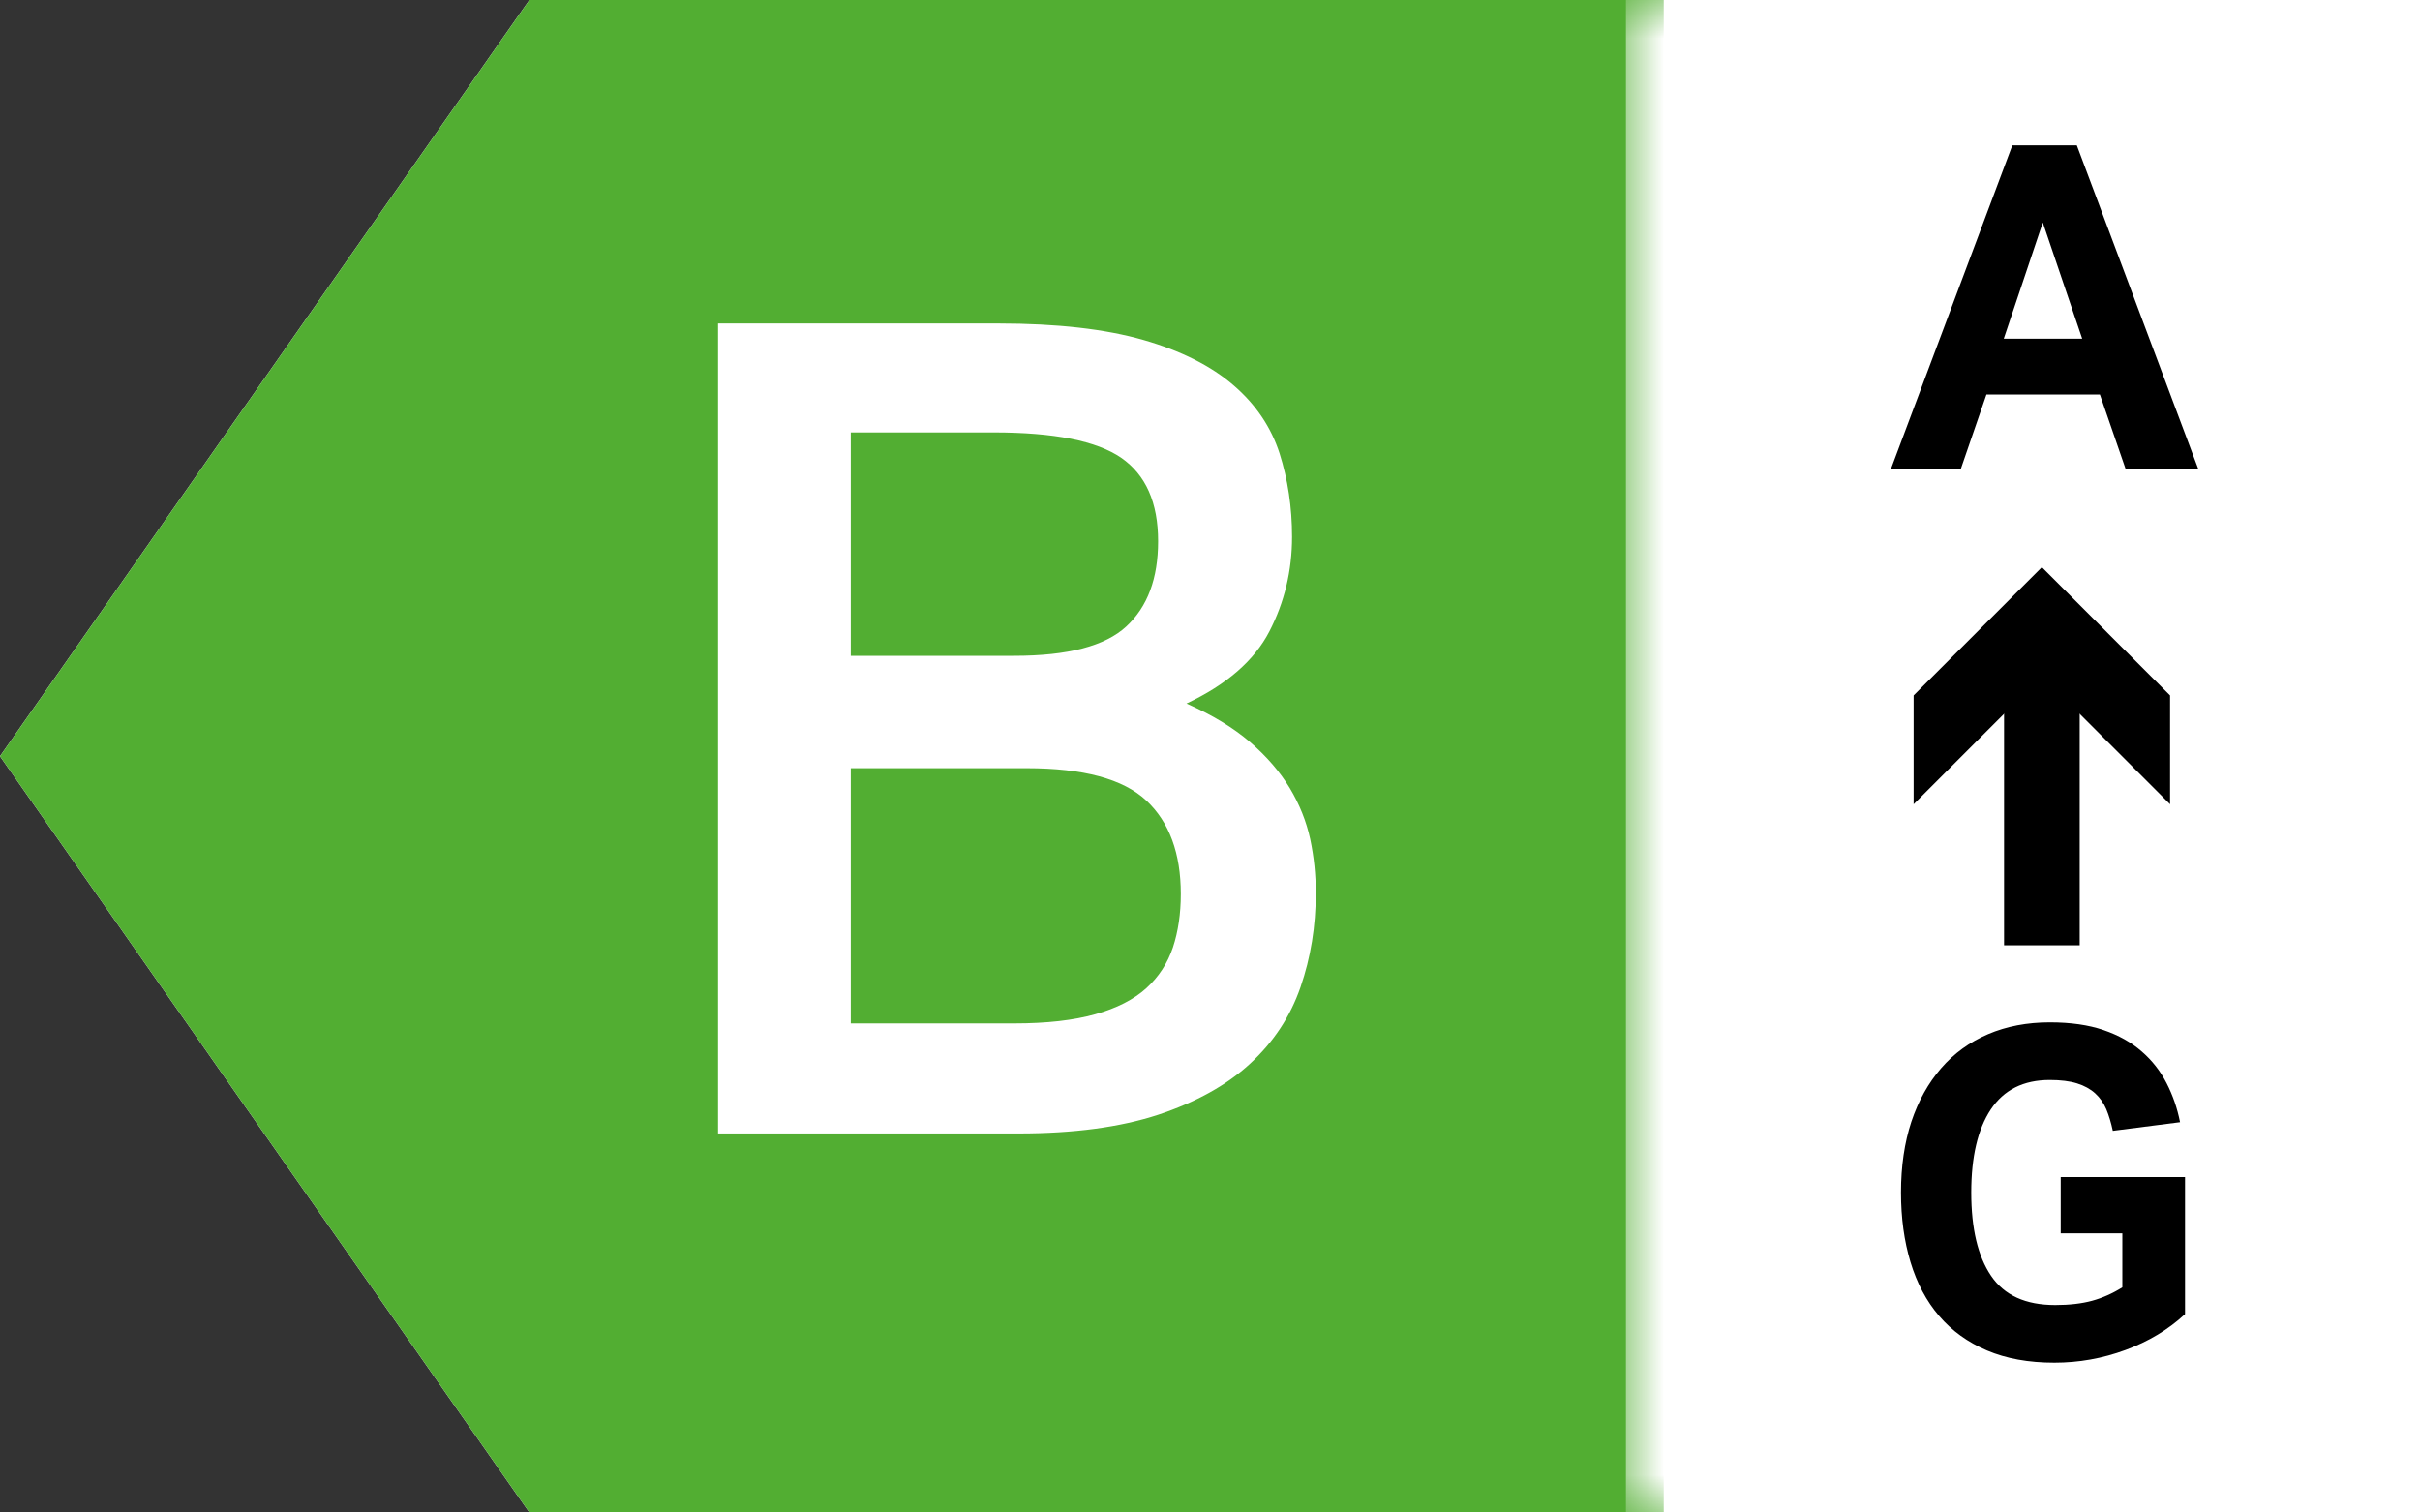 <?xml version="1.0" encoding="UTF-8"?>
<svg width="32px" height="20px" viewBox="0 0 32 20" version="1.1" xmlns="http://www.w3.org/2000/svg" xmlns:xlink="http://www.w3.org/1999/xlink">
    <rect x="0" y="0" width="32" height="20" fill="#333333" stroke="none"/>
    <title>B_xs_A&gt;G</title>
    <defs>
        <polygon id="path-1" points="0 0 1 0 1 20 0 20"></polygon>
    </defs>
    <g id="B_xs_A&gt;G" stroke="none" stroke-width="1" fill="none" fill-rule="evenodd">
        <g id="Group-17" transform="translate(0, -0)">
            <polygon id="Fill-1" fill="#FFFFFF" points="7 0 8.8817842e-16 10 7 20 32 20 32 0"></polygon>
            <polygon id="Fill-2" fill="#52AE32" points="7 0 8.8817842e-16 10 7 20 22 20 22 0"></polygon>
            <g id="Group-16" transform="translate(9.495, 0)">
                <path d="M3.915,13.533 C4.345,13.533 4.702,13.492 4.987,13.412 C5.272,13.332 5.497,13.217 5.662,13.068 C5.827,12.918 5.944,12.738 6.015,12.527 C6.084,12.318 6.119,12.082 6.119,11.822 C6.119,11.283 5.967,10.87 5.662,10.585 C5.357,10.3 4.83,10.158 4.08,10.158 L1.755,10.158 L1.755,13.533 L3.915,13.533 Z M3.915,8.672 C4.625,8.672 5.119,8.543 5.399,8.283 C5.68,8.023 5.819,7.647 5.819,7.157 C5.819,6.647 5.657,6.28 5.332,6.054 C5.007,5.83 4.444,5.718 3.644,5.718 L1.755,5.718 L1.755,8.672 L3.915,8.672 Z M1.77635684e-15,4.277 L3.705,4.277 C4.484,4.277 5.124,4.351 5.625,4.495 C6.125,4.639 6.522,4.84 6.817,5.095 C7.112,5.349 7.314,5.651 7.425,5.995 C7.534,6.34 7.59,6.707 7.59,7.098 C7.59,7.548 7.489,7.965 7.29,8.35 C7.09,8.736 6.725,9.053 6.194,9.303 C6.534,9.453 6.814,9.623 7.034,9.812 C7.255,10.002 7.43,10.206 7.56,10.421 C7.689,10.636 7.779,10.861 7.83,11.095 C7.88,11.331 7.904,11.568 7.904,11.807 C7.904,12.248 7.837,12.662 7.702,13.053 C7.567,13.443 7.345,13.78 7.034,14.066 C6.725,14.35 6.319,14.575 5.819,14.741 C5.319,14.905 4.704,14.988 3.975,14.988 L1.77635684e-15,14.988 L1.77635684e-15,4.277 Z" id="Fill-3" fill="#FFFFFF"></path>
                <path d="M18.038,4.478 L17.517,2.942 L17.001,4.478 L18.038,4.478 Z M17.114,1.922 L17.967,1.922 L19.575,6.206 L18.614,6.206 L18.272,5.216 L16.772,5.216 L16.431,6.206 L15.507,6.206 L17.114,1.922 Z" id="Fill-5" fill="#000000"></path>
                <path d="M17.754,15.565 L19.398,15.565 L19.398,17.377 C19.178,17.581 18.915,17.739 18.611,17.851 C18.308,17.963 17.993,18.019 17.67,18.019 C17.329,18.019 17.032,17.965 16.778,17.857 C16.525,17.749 16.314,17.597 16.146,17.401 C15.978,17.205 15.852,16.968 15.768,16.69 C15.684,16.412 15.642,16.105 15.642,15.769 C15.642,15.421 15.688,15.109 15.779,14.833 C15.871,14.557 16.003,14.321 16.173,14.125 C16.343,13.929 16.55,13.779 16.794,13.675 C17.037,13.571 17.31,13.519 17.609,13.519 C17.886,13.519 18.122,13.553 18.32,13.621 C18.519,13.689 18.687,13.783 18.824,13.903 C18.963,14.023 19.072,14.163 19.154,14.323 C19.236,14.483 19.296,14.655 19.332,14.839 L18.443,14.953 C18.42,14.845 18.391,14.75 18.357,14.668 C18.322,14.586 18.274,14.516 18.21,14.458 C18.146,14.4 18.066,14.356 17.97,14.326 C17.874,14.296 17.754,14.281 17.609,14.281 C17.262,14.281 17.002,14.411 16.829,14.671 C16.657,14.931 16.571,15.297 16.571,15.769 C16.571,16.245 16.658,16.612 16.833,16.87 C17.007,17.128 17.289,17.257 17.682,17.257 C17.869,17.257 18.032,17.238 18.171,17.2 C18.309,17.162 18.441,17.103 18.569,17.023 L18.569,16.309 L17.754,16.309 L17.754,15.565 Z" id="Fill-7" fill="#000000"></path>
                <line x1="17.505" y1="12.5" x2="17.505" y2="8.643" id="Stroke-9" stroke="#000000"></line>
                <polygon id="Fill-11" fill="#000000" points="19.2 10.635 17.505 8.939 15.809 10.635 15.809 9.196 17.505 7.5 19.2 9.196"></polygon>
                <g id="Group-15" transform="translate(12.005, 0)">
                    <mask id="mask-2" fill="white">
                        <use xlink:href="#path-1"></use>
                    </mask>
                    <g id="Clip-14"></g>
                    <line x1="0.5" y1="-0" x2="0.5" y2="20" id="Stroke-13" stroke="#FFFFFF" mask="url(#mask-2)"></line>
                </g>
            </g>
        </g>
    </g>
</svg>